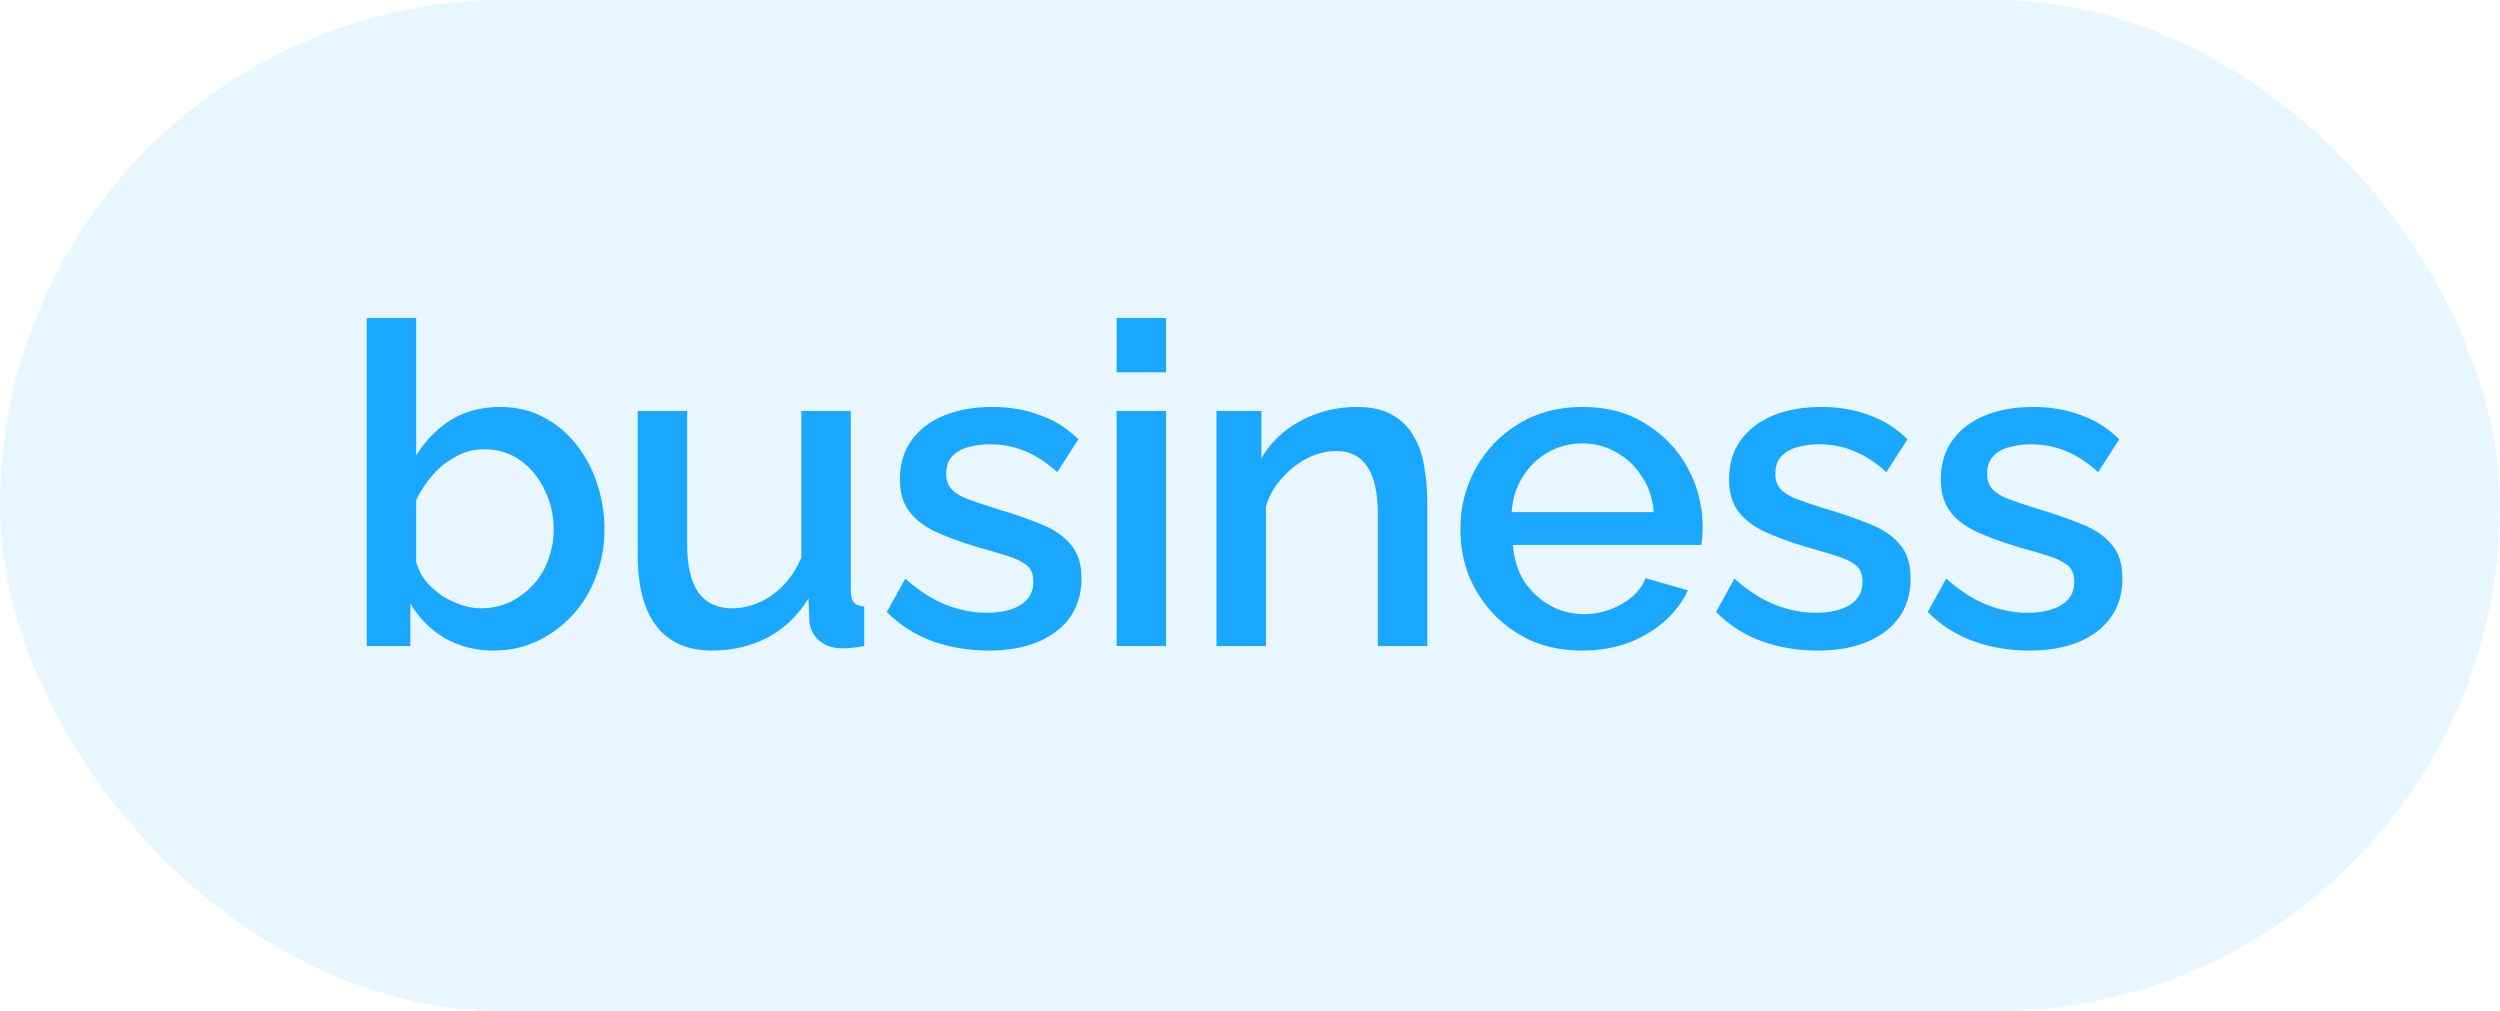 <?xml version="1.0" encoding="UTF-8"?> <svg xmlns="http://www.w3.org/2000/svg" width="89" height="36" viewBox="0 0 89 36" fill="none"><rect width="89" height="36" rx="18" fill="#1AA7FF" fill-opacity="0.1"></rect><path d="M17.568 23.16C16.928 23.16 16.347 23.011 15.824 22.712C15.312 22.403 14.907 21.992 14.608 21.48V23H13.056V11.32H14.816V16.216C15.147 15.683 15.557 15.261 16.048 14.952C16.549 14.643 17.136 14.488 17.808 14.488C18.363 14.488 18.869 14.605 19.328 14.84C19.787 15.075 20.176 15.395 20.496 15.8C20.827 16.205 21.077 16.669 21.248 17.192C21.429 17.715 21.52 18.269 21.52 18.856C21.52 19.443 21.419 19.997 21.216 20.52C21.024 21.043 20.747 21.501 20.384 21.896C20.021 22.291 19.6 22.6 19.12 22.824C18.651 23.048 18.133 23.16 17.568 23.16ZM17.104 21.656C17.488 21.656 17.84 21.581 18.16 21.432C18.48 21.272 18.757 21.064 18.992 20.808C19.227 20.552 19.403 20.253 19.52 19.912C19.648 19.571 19.712 19.219 19.712 18.856C19.712 18.355 19.605 17.885 19.392 17.448C19.189 17.011 18.901 16.659 18.528 16.392C18.155 16.125 17.723 15.992 17.232 15.992C16.88 15.992 16.549 16.077 16.24 16.248C15.931 16.408 15.653 16.627 15.408 16.904C15.173 17.171 14.976 17.469 14.816 17.8V20.008C14.88 20.253 14.992 20.477 15.152 20.68C15.312 20.872 15.499 21.043 15.712 21.192C15.925 21.331 16.155 21.443 16.4 21.528C16.645 21.613 16.88 21.656 17.104 21.656ZM22.703 19.752V14.632H24.463V19.4C24.463 20.147 24.596 20.712 24.863 21.096C25.14 21.469 25.54 21.656 26.063 21.656C26.393 21.656 26.713 21.587 27.023 21.448C27.343 21.309 27.631 21.107 27.887 20.84C28.154 20.563 28.367 20.232 28.527 19.848V14.632H30.287V21.016C30.287 21.219 30.324 21.363 30.399 21.448C30.474 21.533 30.596 21.581 30.767 21.592V23C30.585 23.032 30.436 23.053 30.319 23.064C30.201 23.075 30.09 23.08 29.983 23.08C29.663 23.08 29.396 22.995 29.183 22.824C28.97 22.643 28.847 22.413 28.815 22.136L28.783 21.304C28.41 21.912 27.924 22.376 27.327 22.696C26.73 23.005 26.073 23.16 25.359 23.16C24.484 23.16 23.823 22.872 23.375 22.296C22.927 21.72 22.703 20.872 22.703 19.752ZM35.189 23.16C34.485 23.16 33.818 23.048 33.189 22.824C32.559 22.589 32.021 22.243 31.573 21.784L32.229 20.6C32.709 21.027 33.189 21.336 33.669 21.528C34.16 21.72 34.645 21.816 35.125 21.816C35.615 21.816 36.016 21.725 36.325 21.544C36.634 21.352 36.789 21.075 36.789 20.712C36.789 20.445 36.709 20.248 36.549 20.12C36.389 19.992 36.154 19.88 35.845 19.784C35.546 19.688 35.184 19.581 34.757 19.464C34.16 19.283 33.658 19.096 33.253 18.904C32.847 18.701 32.544 18.456 32.341 18.168C32.138 17.88 32.037 17.512 32.037 17.064C32.037 16.52 32.175 16.056 32.453 15.672C32.73 15.288 33.114 14.995 33.605 14.792C34.106 14.589 34.682 14.488 35.333 14.488C35.941 14.488 36.501 14.584 37.013 14.776C37.535 14.957 37.994 15.245 38.389 15.64L37.637 16.808C37.264 16.467 36.88 16.216 36.485 16.056C36.101 15.896 35.685 15.816 35.237 15.816C34.981 15.816 34.736 15.848 34.501 15.912C34.266 15.965 34.069 16.072 33.909 16.232C33.76 16.381 33.685 16.595 33.685 16.872C33.685 17.096 33.749 17.277 33.877 17.416C34.005 17.555 34.197 17.672 34.453 17.768C34.709 17.864 35.023 17.971 35.397 18.088C36.047 18.28 36.602 18.472 37.061 18.664C37.52 18.845 37.871 19.085 38.117 19.384C38.373 19.672 38.501 20.072 38.501 20.584C38.501 21.395 38.197 22.029 37.589 22.488C36.992 22.936 36.191 23.16 35.189 23.16ZM39.752 23V14.632H41.512V23H39.752ZM39.752 13.256V11.32H41.512V13.256H39.752ZM50.811 23H49.051V18.312C49.051 17.533 48.923 16.963 48.667 16.6C48.422 16.237 48.054 16.056 47.563 16.056C47.222 16.056 46.881 16.141 46.539 16.312C46.209 16.483 45.91 16.717 45.643 17.016C45.377 17.304 45.185 17.64 45.067 18.024V23H43.307V14.632H44.907V16.312C45.121 15.939 45.398 15.619 45.739 15.352C46.091 15.075 46.486 14.861 46.923 14.712C47.361 14.563 47.825 14.488 48.315 14.488C48.817 14.488 49.227 14.579 49.547 14.76C49.878 14.941 50.134 15.192 50.315 15.512C50.507 15.821 50.635 16.184 50.699 16.6C50.774 17.005 50.811 17.437 50.811 17.896V23ZM56.326 23.16C55.675 23.16 55.084 23.048 54.55 22.824C54.028 22.589 53.574 22.275 53.19 21.88C52.806 21.475 52.508 21.016 52.294 20.504C52.092 19.981 51.99 19.427 51.99 18.84C51.99 18.051 52.172 17.331 52.534 16.68C52.897 16.019 53.404 15.491 54.054 15.096C54.705 14.691 55.468 14.488 56.342 14.488C57.217 14.488 57.969 14.691 58.598 15.096C59.238 15.491 59.734 16.013 60.086 16.664C60.438 17.315 60.614 18.013 60.614 18.76C60.614 18.888 60.609 19.011 60.598 19.128C60.587 19.235 60.577 19.325 60.566 19.4H53.862C53.894 19.891 54.028 20.323 54.262 20.696C54.508 21.059 54.817 21.347 55.19 21.56C55.563 21.763 55.964 21.864 56.39 21.864C56.859 21.864 57.302 21.747 57.718 21.512C58.145 21.277 58.433 20.968 58.582 20.584L60.086 21.016C59.905 21.421 59.627 21.789 59.254 22.12C58.892 22.44 58.459 22.696 57.958 22.888C57.457 23.069 56.913 23.16 56.326 23.16ZM53.814 18.232H58.87C58.838 17.752 58.7 17.331 58.454 16.968C58.219 16.595 57.916 16.307 57.542 16.104C57.179 15.891 56.774 15.784 56.326 15.784C55.889 15.784 55.483 15.891 55.11 16.104C54.748 16.307 54.449 16.595 54.214 16.968C53.98 17.331 53.846 17.752 53.814 18.232ZM64.706 23.16C64.002 23.16 63.335 23.048 62.706 22.824C62.076 22.589 61.538 22.243 61.09 21.784L61.746 20.6C62.226 21.027 62.706 21.336 63.186 21.528C63.676 21.72 64.162 21.816 64.642 21.816C65.132 21.816 65.532 21.725 65.842 21.544C66.151 21.352 66.306 21.075 66.306 20.712C66.306 20.445 66.226 20.248 66.066 20.12C65.906 19.992 65.671 19.88 65.362 19.784C65.063 19.688 64.7 19.581 64.274 19.464C63.676 19.283 63.175 19.096 62.77 18.904C62.364 18.701 62.06 18.456 61.858 18.168C61.655 17.88 61.554 17.512 61.554 17.064C61.554 16.52 61.692 16.056 61.97 15.672C62.247 15.288 62.631 14.995 63.122 14.792C63.623 14.589 64.199 14.488 64.85 14.488C65.458 14.488 66.018 14.584 66.53 14.776C67.052 14.957 67.511 15.245 67.906 15.64L67.154 16.808C66.78 16.467 66.396 16.216 66.002 16.056C65.618 15.896 65.202 15.816 64.754 15.816C64.498 15.816 64.252 15.848 64.018 15.912C63.783 15.965 63.586 16.072 63.426 16.232C63.276 16.381 63.202 16.595 63.202 16.872C63.202 17.096 63.266 17.277 63.394 17.416C63.522 17.555 63.714 17.672 63.97 17.768C64.226 17.864 64.54 17.971 64.914 18.088C65.564 18.28 66.119 18.472 66.578 18.664C67.036 18.845 67.388 19.085 67.634 19.384C67.89 19.672 68.018 20.072 68.018 20.584C68.018 21.395 67.714 22.029 67.106 22.488C66.508 22.936 65.708 23.16 64.706 23.16ZM72.245 23.16C71.541 23.16 70.874 23.048 70.245 22.824C69.616 22.589 69.077 22.243 68.629 21.784L69.285 20.6C69.765 21.027 70.245 21.336 70.725 21.528C71.216 21.72 71.701 21.816 72.181 21.816C72.672 21.816 73.072 21.725 73.381 21.544C73.691 21.352 73.845 21.075 73.845 20.712C73.845 20.445 73.765 20.248 73.605 20.12C73.445 19.992 73.21 19.88 72.901 19.784C72.603 19.688 72.24 19.581 71.813 19.464C71.216 19.283 70.715 19.096 70.309 18.904C69.904 18.701 69.6 18.456 69.397 18.168C69.195 17.88 69.093 17.512 69.093 17.064C69.093 16.52 69.232 16.056 69.509 15.672C69.787 15.288 70.171 14.995 70.661 14.792C71.162 14.589 71.739 14.488 72.389 14.488C72.997 14.488 73.557 14.584 74.069 14.776C74.592 14.957 75.05 15.245 75.445 15.64L74.693 16.808C74.32 16.467 73.936 16.216 73.541 16.056C73.157 15.896 72.741 15.816 72.293 15.816C72.037 15.816 71.792 15.848 71.557 15.912C71.323 15.965 71.125 16.072 70.965 16.232C70.816 16.381 70.741 16.595 70.741 16.872C70.741 17.096 70.805 17.277 70.933 17.416C71.061 17.555 71.253 17.672 71.509 17.768C71.765 17.864 72.08 17.971 72.453 18.088C73.104 18.28 73.659 18.472 74.117 18.664C74.576 18.845 74.928 19.085 75.173 19.384C75.429 19.672 75.557 20.072 75.557 20.584C75.557 21.395 75.253 22.029 74.645 22.488C74.048 22.936 73.248 23.16 72.245 23.16Z" fill="#1AA7FF"></path></svg> 